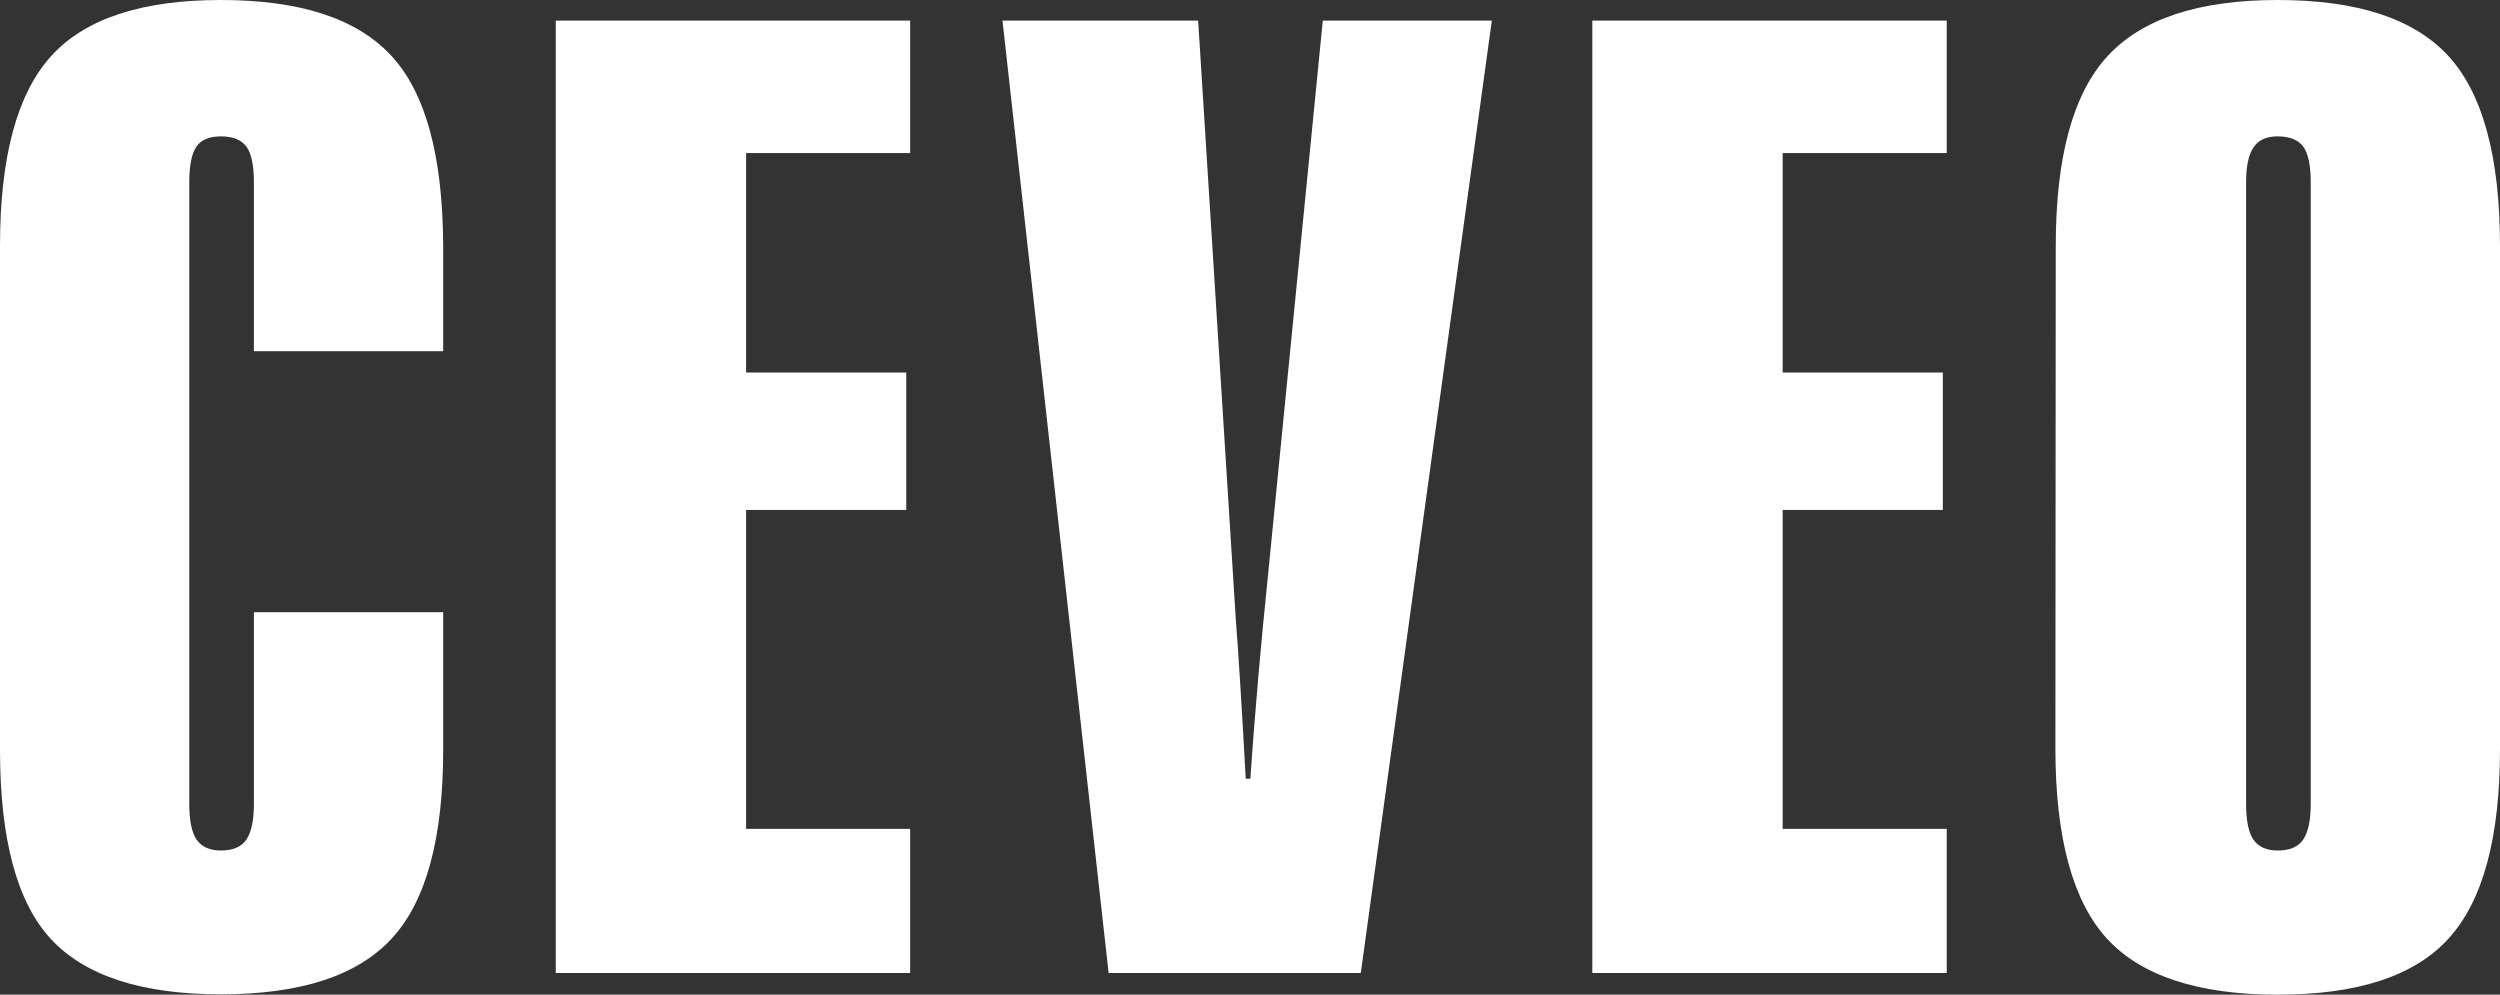 <?xml version="1.0" encoding="utf-8"?>
<!-- Generator: Adobe Illustrator 19.2.0, SVG Export Plug-In . SVG Version: 6.00 Build 0)  -->
<svg version="1.1" id="Ebene_1" xmlns="http://www.w3.org/2000/svg" xmlns:xlink="http://www.w3.org/1999/xlink" x="0px" y="0px"
	 viewBox="0 0 704 280.1" style="enable-background:new 0 0 704 280.1;" xml:space="preserve">
<rect x="0" y="0" width="704" height="280.1" fill="#333333" stroke="none"/>
<style type="text/css">
	.st0{fill:#FFFFFF;}
</style>
<title>logo</title>
<path class="st0" d="M0,69.3c0-25.1,4.8-42.9,14.4-53.5S40,0,62.2,0c22.3,0,38.3,5.2,48,15.7s14.5,28.3,14.6,53.6v29.6H71.5V51.3
	c0-4.7-0.7-8.1-2.1-10s-3.8-2.9-7.2-2.9c-3.3,0-5.6,1-6.9,2.9c-1.3,1.9-2,5.3-2,10v175.1c0,4.7,0.7,8.1,2.1,10.1s3.7,3,6.8,3
	c3.4,0,5.8-1,7.2-3.1c1.4-2.1,2.1-5.4,2.1-10v-54h53.3v38.7c0,25-4.8,42.7-14.5,53.2s-25.7,15.7-48.1,15.7
	c-22.3,0-38.2-5.2-47.8-15.5S0,236.4,0,211.1V69.3z M156.5,274.1V5.8h99.8v37.3h-46.2v61.8h45.1v38.7h-45.1v89.8h46.2v40.6H156.5z
	 M312.2,274.1L282.3,5.8h55.1L348,174.4c0.4,4.7,0.8,11.1,1.3,19.1c0.5,8,1,16.6,1.5,25.8h1.3c0.7-10.3,1.5-20.1,2.3-29.4
	c0.8-9.3,1.7-18.3,2.6-27.2L372.5,5.8h47.6l-36.9,268.2H312.2L312.2,274.1z M448.4,274.1V5.8h99.8v37.3h-46.2v61.8h45.1v38.7h-45.1
	v89.8h46.2v40.6H448.4L448.4,274.1z M578.9,69.3c0-25,4.8-42.8,14.5-53.4C603.1,5.3,619.1,0,641.4,0c22.3,0,38.3,5.2,48,15.7
	S704,44.1,704,69.3v141.5c0,25.1-4.8,42.9-14.5,53.5c-9.6,10.6-25.7,15.8-48.1,15.8c-22.4,0-38.5-5.3-48.1-15.8
	c-9.6-10.5-14.5-28.4-14.5-53.5L578.9,69.3L578.9,69.3L578.9,69.3z M632.5,51.3v175.1c0,4.7,0.7,8.1,2.1,10.1c1.4,2,3.7,3,6.8,3
	c3.4,0,5.8-1,7.2-3.1c1.4-2.1,2.1-5.4,2.1-10V51.3c0-4.7-0.7-8.1-2.1-10c-1.4-1.9-3.8-2.9-7.2-2.9c-3.2,0-5.4,1-6.8,3.1
	C633.2,43.5,632.5,46.8,632.5,51.3L632.5,51.3L632.5,51.3z"/>
</svg>
